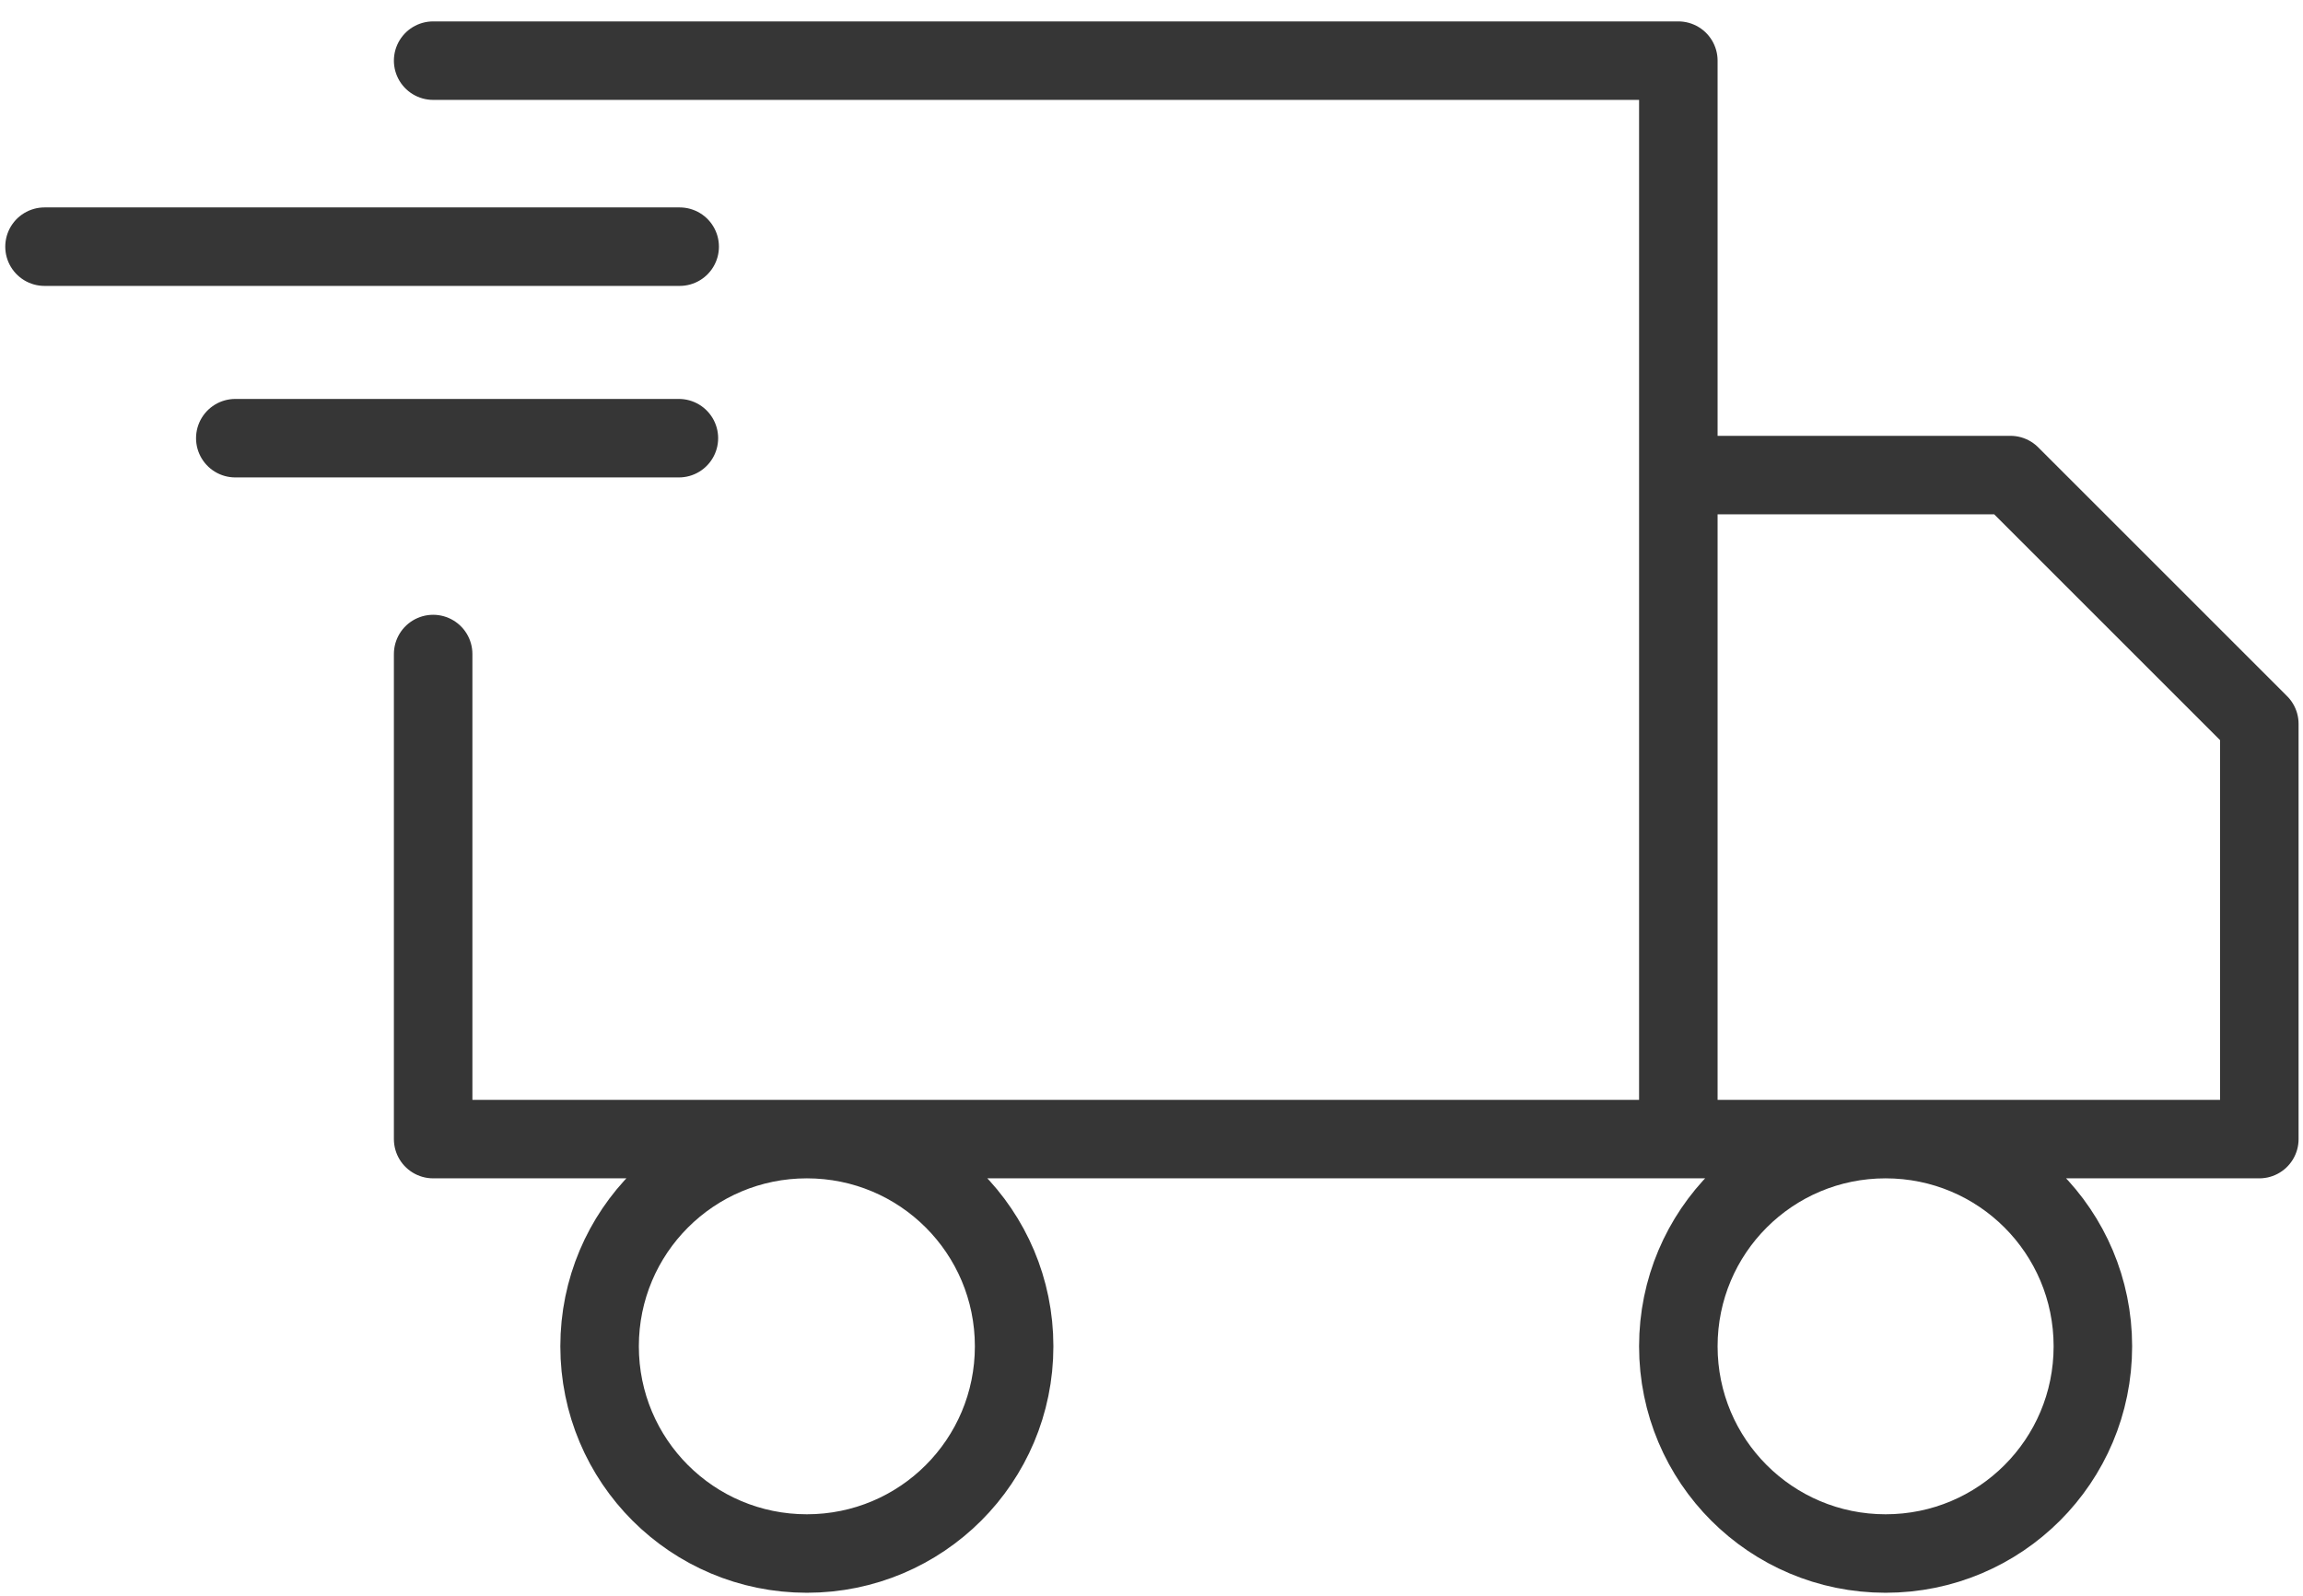 <svg width="88" height="61" viewBox="0 0 88 61" fill="none" xmlns="http://www.w3.org/2000/svg">
<path d="M8.991 16.748H25.941M1.701 9.428H25.971M64.131 43.538H86.331V27.668L76.821 18.158H64.131V43.538ZM64.131 43.538V2.318H16.551M64.131 43.538H16.551V24.998M72.051 43.538C76.431 43.538 79.971 47.078 79.971 51.458C79.971 55.838 76.431 59.378 72.051 59.378C67.671 59.378 64.131 55.838 64.131 51.458C64.131 47.078 67.671 43.538 72.051 43.538ZM30.831 43.538C35.211 43.538 38.751 47.078 38.751 51.458C38.751 55.838 35.211 59.378 30.831 59.378C26.451 59.378 22.911 55.838 22.911 51.458C22.911 47.078 26.451 43.538 30.831 43.538Z" stroke="#363636" stroke-width="3" stroke-linecap="round" stroke-linejoin="round"/>
</svg>

